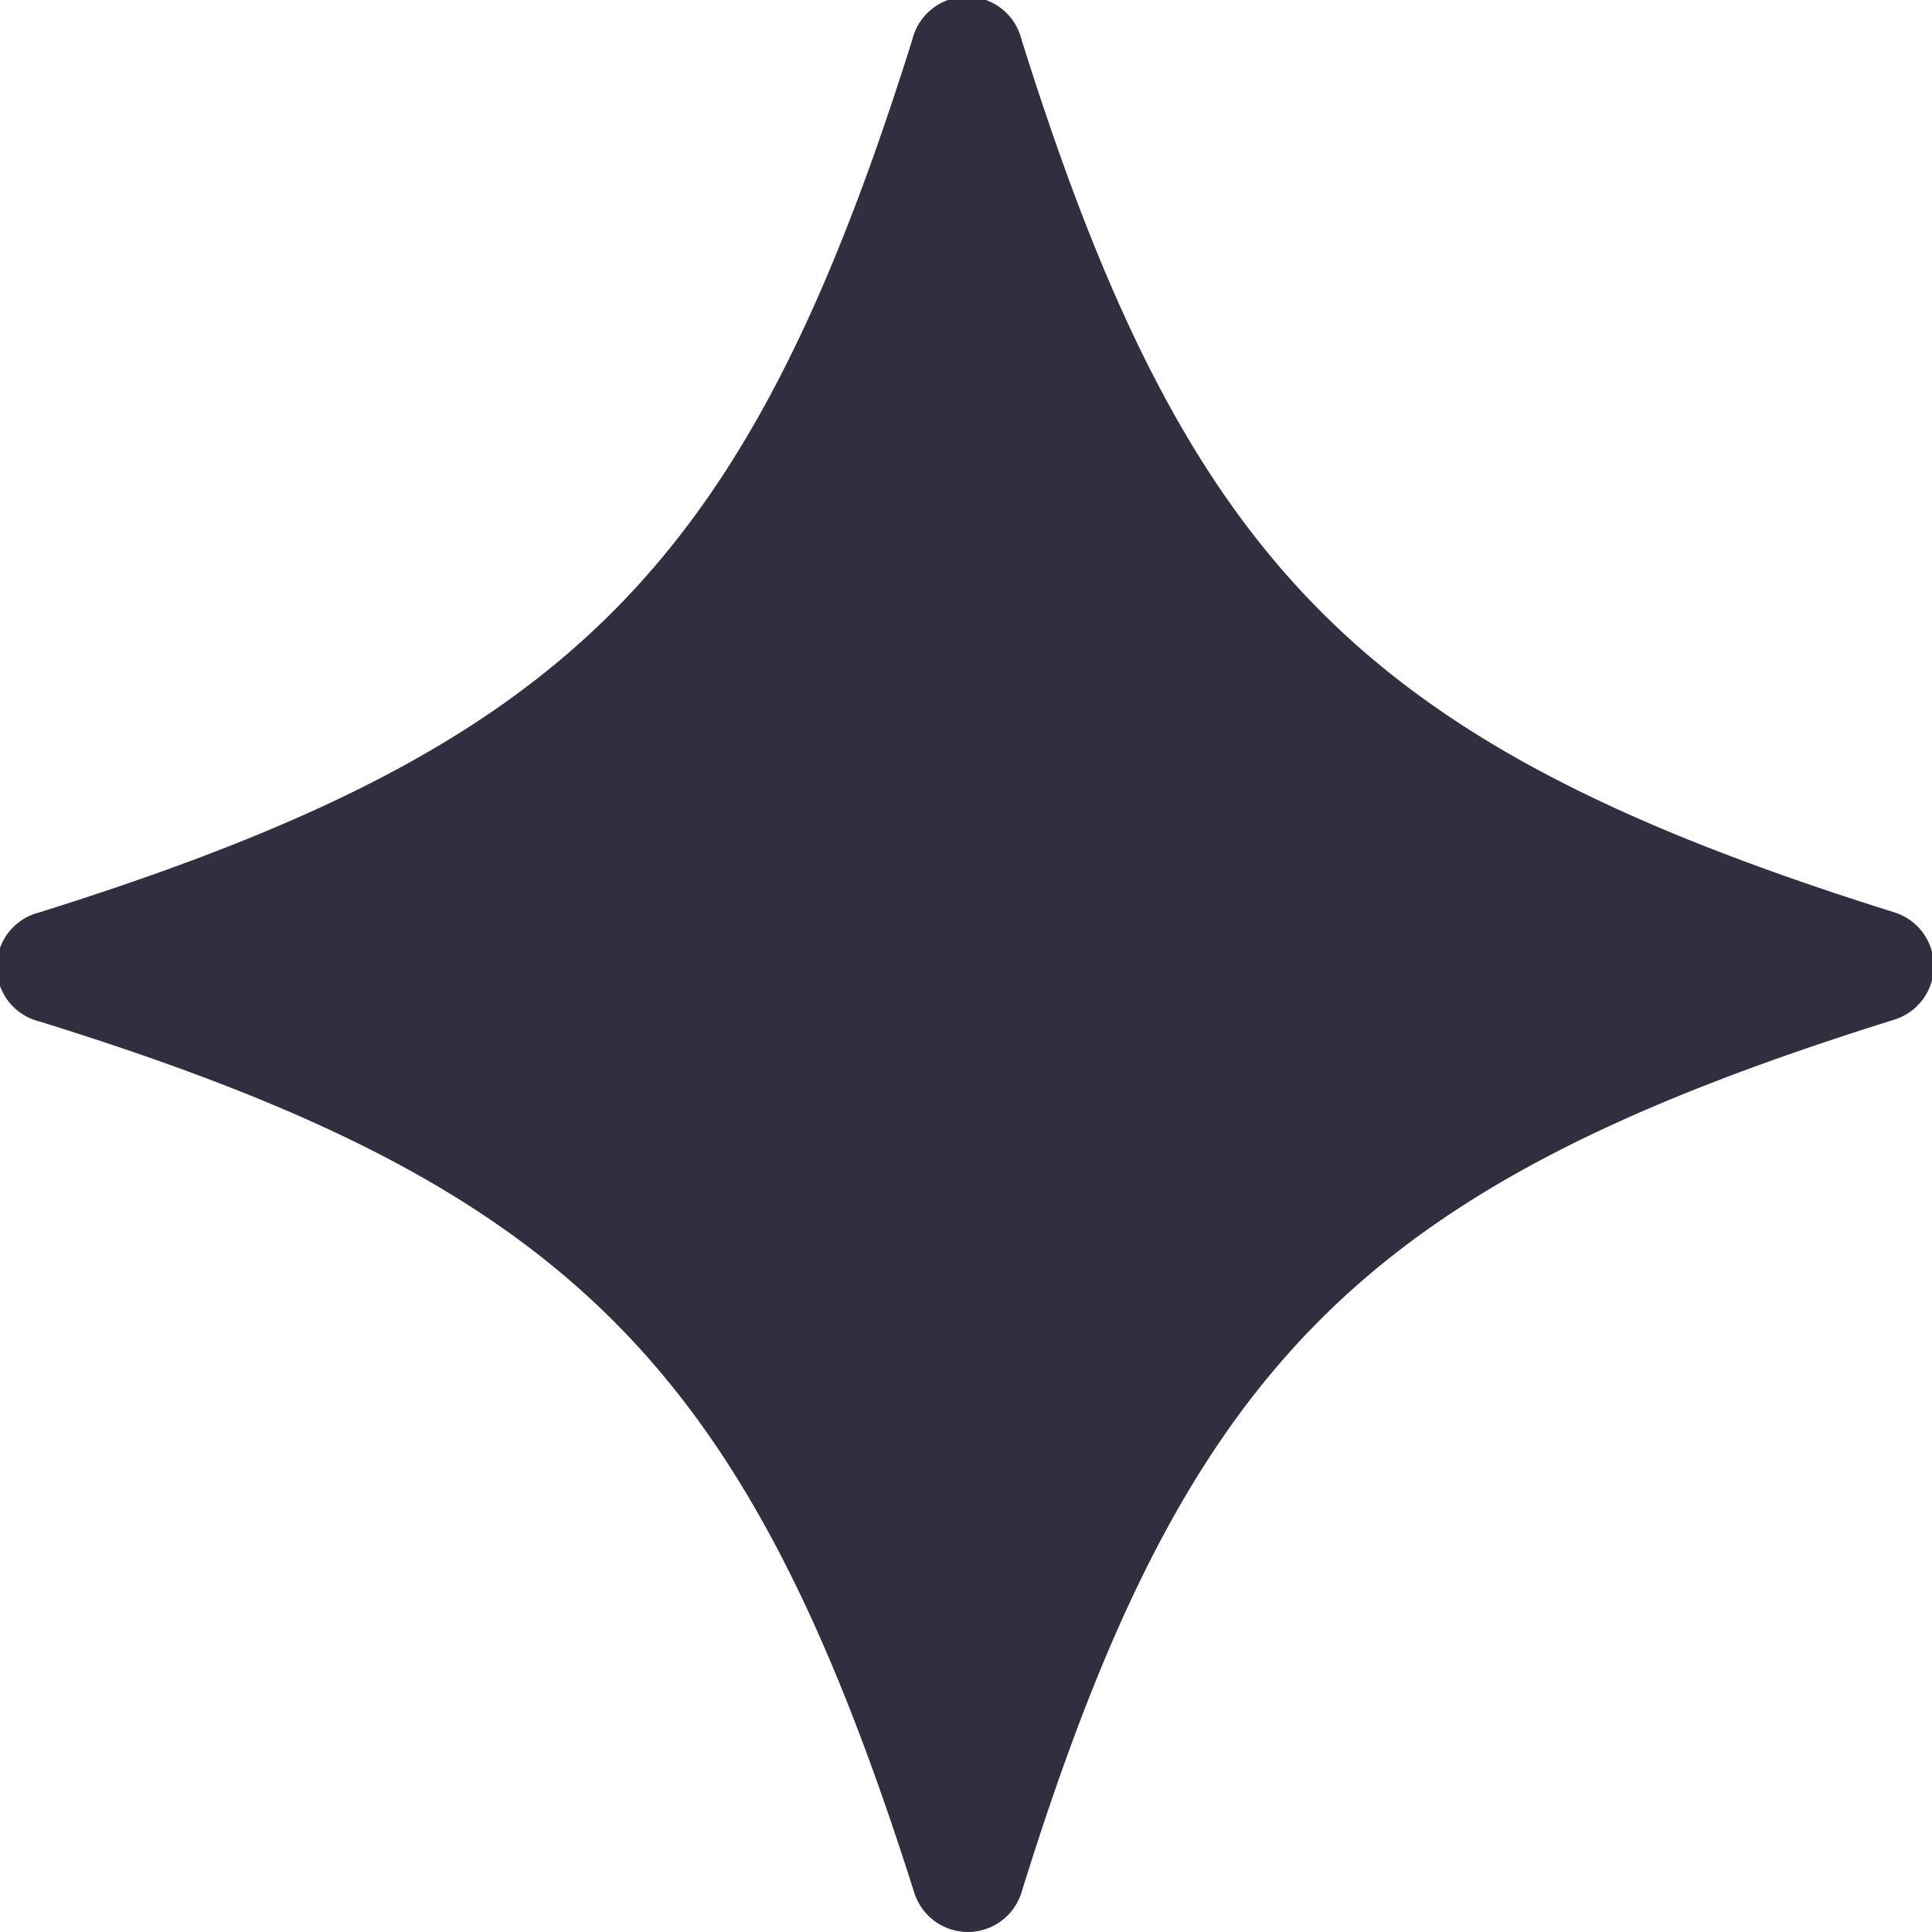 <svg xmlns="http://www.w3.org/2000/svg" viewBox="0 0 41.61 41.61"><defs><style>.cls-1{fill:#2f2f3f;}</style></defs><g id="Layer_2" data-name="Layer 2"><g id="Layer_1-2" data-name="Layer 1"><path class="cls-1" d="M.85,19.65c11.41-3.58,15.22-7.39,18.8-18.8A1.21,1.21,0,0,1,22,.85c3.58,11.41,7.39,15.22,18.8,18.8a1.21,1.21,0,0,1,0,2.31C29.35,25.54,25.54,29.35,22,40.76a1.21,1.21,0,0,1-2.31,0C16.07,29.35,12.26,25.54.85,22A1.21,1.21,0,0,1,.85,19.65Z"/></g></g></svg>